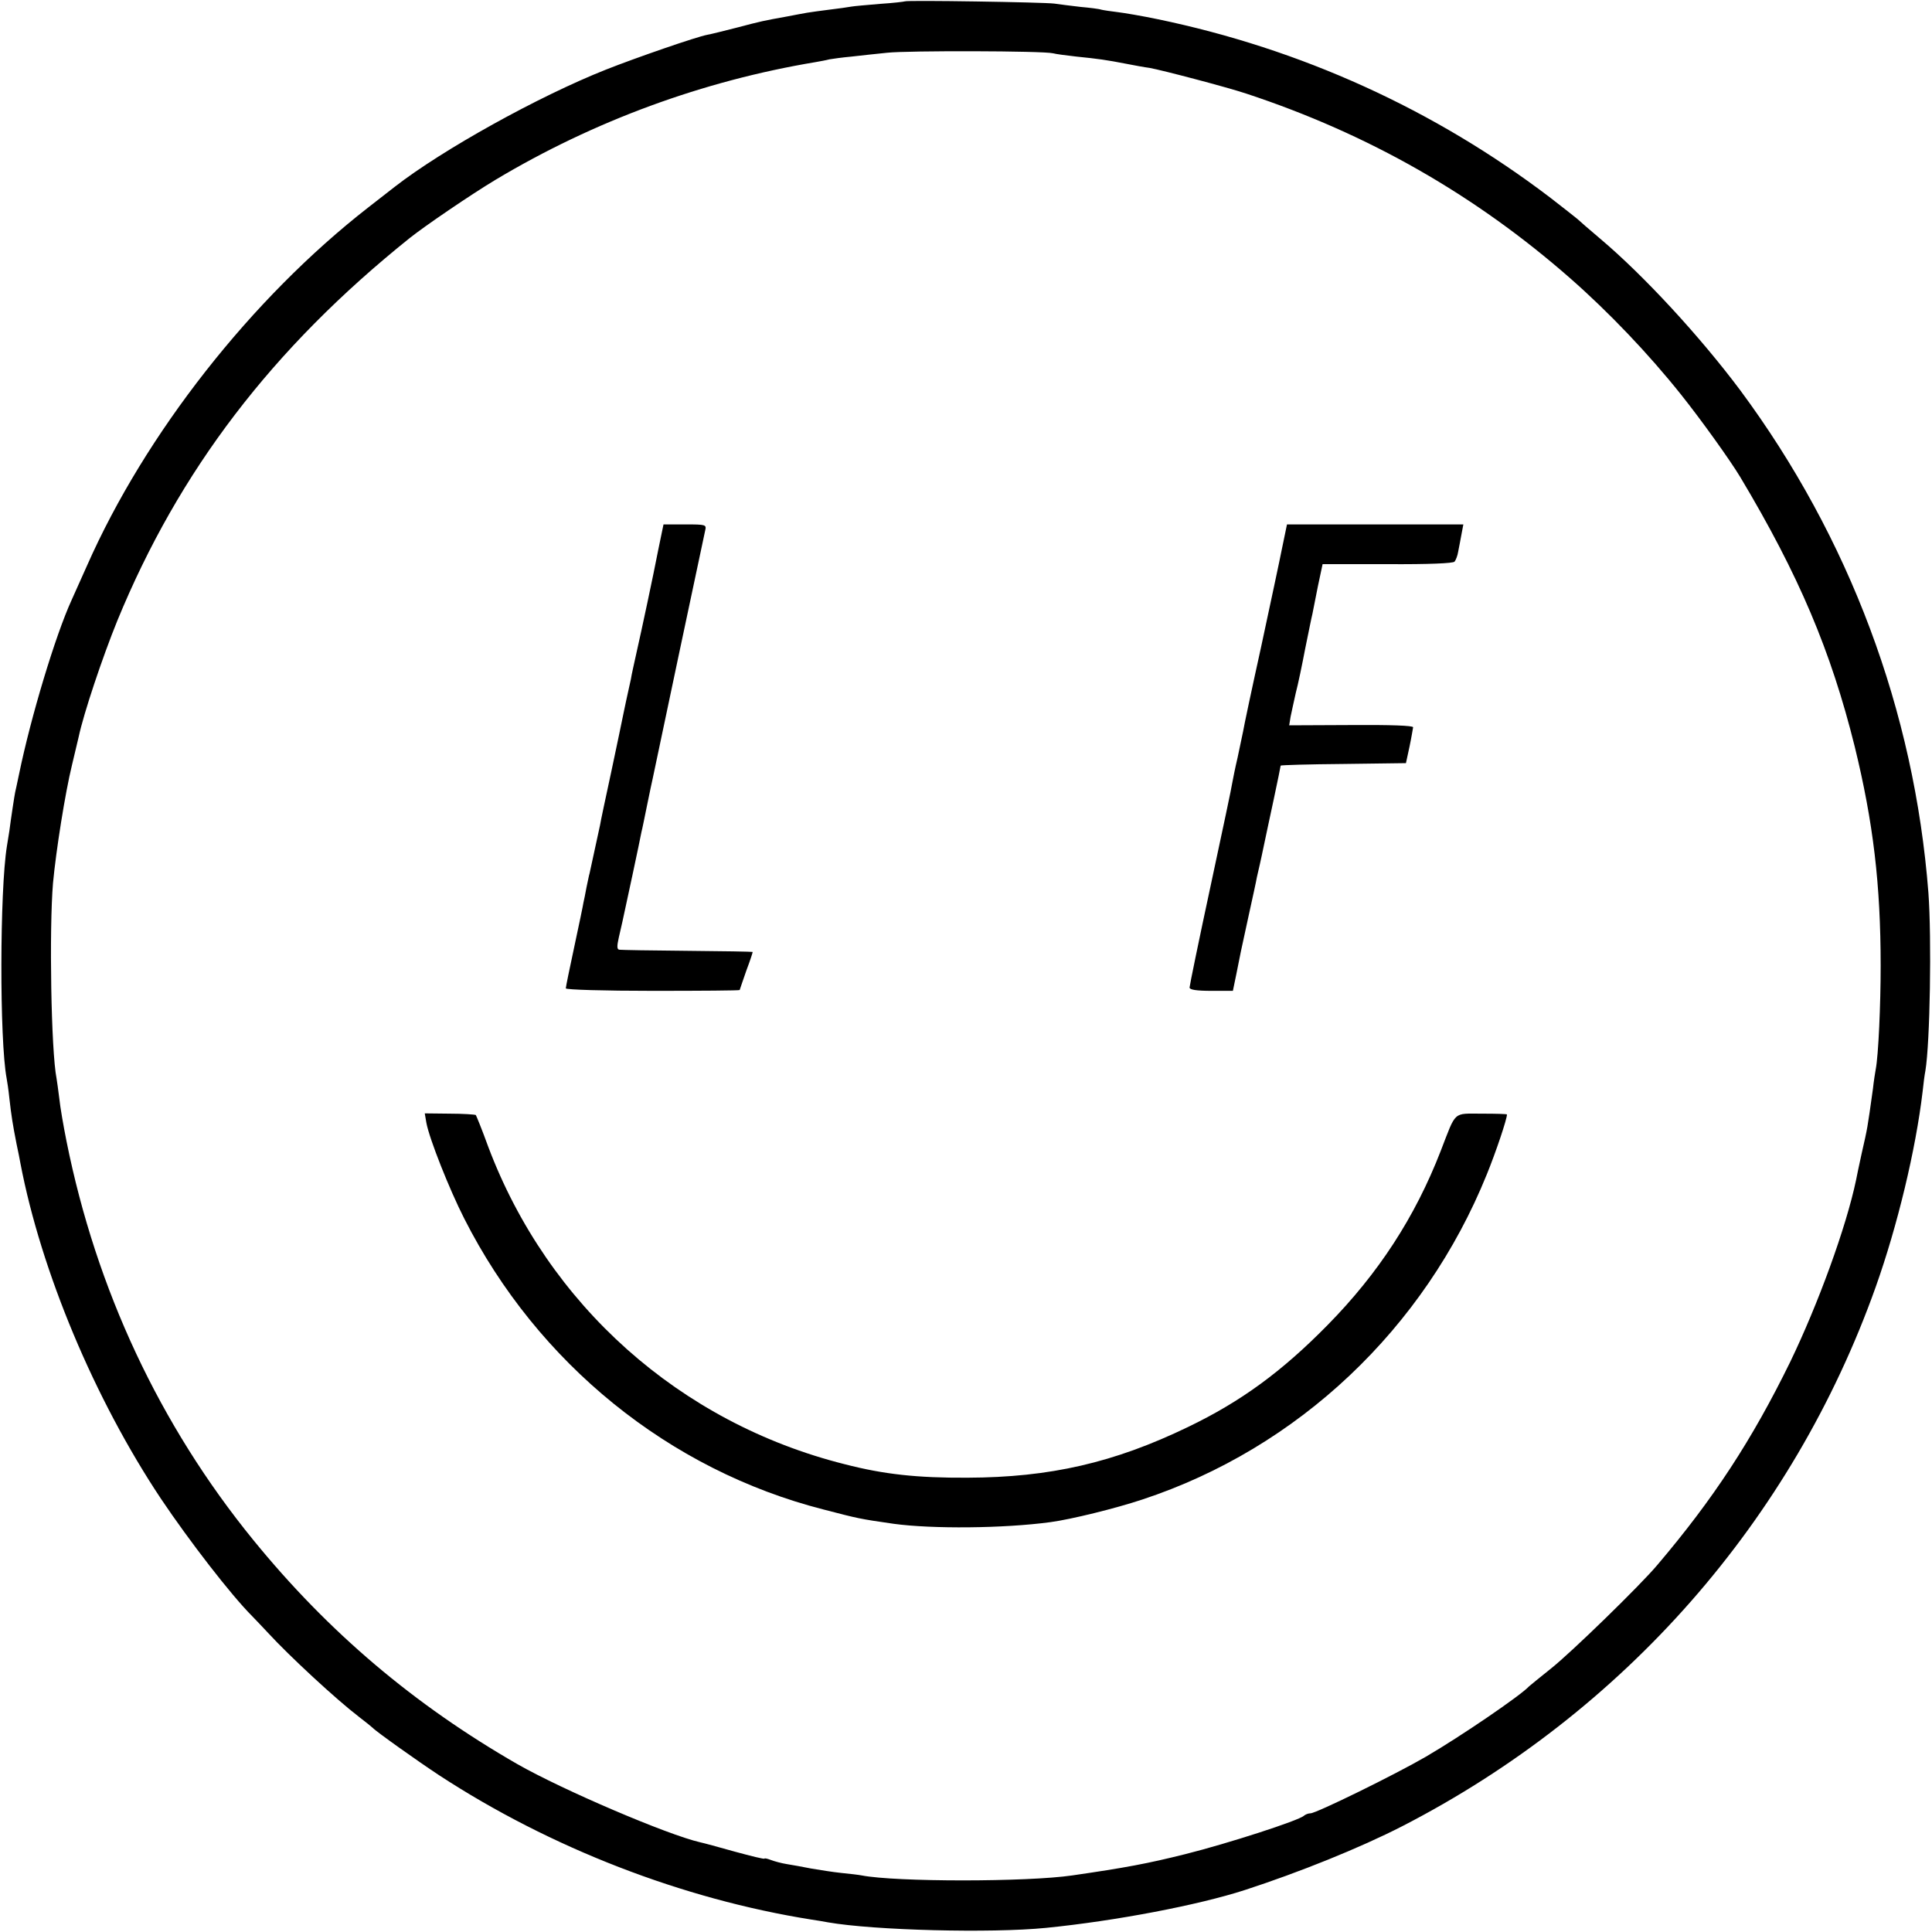 <?xml version="1.0" standalone="no"?>
<!DOCTYPE svg PUBLIC "-//W3C//DTD SVG 20010904//EN"
 "http://www.w3.org/TR/2001/REC-SVG-20010904/DTD/svg10.dtd">
<svg version="1.0" xmlns="http://www.w3.org/2000/svg"
 width="700pt" height="700pt" viewBox="0 0 700 700"
 preserveAspectRatio="xMidYMid meet">
<g transform="translate(0,700) scale(0.1,-0.1)"
fill="#000000" stroke="none">
<path d="M3278 6995 c-1 -1 -42 -6 -89 -9 -47 -4 -94 -8 -105 -10 -10 -2 -46
-7 -79 -11 -32 -4 -68 -9 -80 -11 -11 -2 -45 -8 -75 -14 -83 -15 -89 -16 -180
-40 -47 -12 -95 -24 -107 -26 -39 -7 -261 -84 -367 -126 -245 -97 -594 -291
-766 -425 -8 -6 -51 -40 -95 -74 -424 -330 -809 -821 -1020 -1299 -26 -58 -51
-114 -56 -125 -58 -127 -147 -421 -190 -630 -7 -33 -13 -62 -14 -65 -2 -8 -16
-100 -21 -140 -3 -19 -7 -45 -9 -56 -26 -160 -27 -703 -1 -841 2 -10 7 -43 10
-73 7 -62 12 -94 26 -165 6 -27 12 -59 14 -70 75 -392 268 -853 509 -1215 102
-152 254 -349 331 -426 12 -12 37 -39 57 -60 77 -84 248 -242 329 -304 25 -19
47 -37 50 -40 13 -14 165 -122 241 -172 404 -264 883 -449 1349 -523 19 -3 46
-7 60 -10 166 -29 590 -40 790 -20 251 25 550 82 720 137 197 64 418 153 570
231 805 414 1415 1109 1716 1954 79 222 145 497 170 708 3 28 7 61 10 75 17
102 23 481 11 645 -51 660 -287 1288 -681 1820 -145 194 -349 416 -508 550
-39 33 -76 65 -82 71 -6 5 -50 40 -98 77 -420 320 -904 540 -1426 648 -53 11
-117 22 -142 25 -25 3 -52 7 -60 9 -8 3 -42 7 -75 10 -33 4 -76 9 -95 12 -38
5 -536 13 -542 8z m537 -188 c11 -3 49 -8 85 -12 79 -8 108 -12 180 -26 30 -6
69 -13 85 -15 45 -8 281 -70 350 -93 443 -146 831 -368 1175 -670 140 -123
283 -273 401 -421 71 -89 176 -235 214 -298 213 -356 329 -631 415 -977 67
-274 94 -499 94 -795 0 -140 -8 -324 -18 -375 -2 -11 -7 -42 -10 -70 -21 -150
-19 -138 -41 -235 -9 -41 -18 -84 -20 -95 -36 -172 -138 -451 -239 -660 -138
-282 -278 -496 -481 -735 -62 -74 -313 -318 -385 -375 -41 -33 -77 -62 -80
-65 -29 -32 -247 -181 -374 -255 -110 -64 -397 -205 -418 -205 -8 0 -18 -4
-24 -9 -18 -17 -274 -100 -430 -139 -136 -34 -216 -49 -409 -77 -164 -24 -639
-24 -763 0 -10 2 -43 6 -74 9 -30 3 -79 11 -109 16 -30 6 -69 13 -88 16 -19 3
-45 10 -58 15 -13 5 -23 7 -23 5 0 -3 -48 9 -107 25 -60 17 -116 32 -126 34
-118 27 -497 189 -662 283 -374 215 -685 478 -957 812 -339 416 -569 907 -677
1445 -11 55 -23 124 -26 154 -4 30 -8 63 -10 73 -20 100 -27 541 -13 708 11
118 44 327 69 429 11 47 22 93 24 101 18 85 86 288 140 421 223 543 561 987
1060 1387 54 43 221 157 311 211 356 213 751 358 1159 426 17 3 39 7 50 10 11
2 47 7 80 10 33 4 92 10 130 14 72 8 564 7 600 -2z"/>
<path d="M2386 5013 c-20 -103 -60 -290 -81 -383 -8 -36 -17 -76 -19 -90 -3
-14 -8 -36 -11 -50 -3 -14 -10 -45 -15 -70 -5 -25 -25 -121 -45 -215 -20 -93
-39 -181 -41 -195 -7 -31 -35 -162 -38 -175 -2 -5 -6 -28 -11 -50 -4 -22 -9
-47 -11 -55 -1 -8 -16 -80 -33 -159 -17 -79 -31 -147 -31 -152 0 -5 140 -9
315 -9 173 0 315 1 315 3 0 1 11 32 24 70 14 37 24 68 23 68 -1 1 -108 3 -237
4 -129 1 -240 3 -246 4 -9 1 -9 13 -2 44 5 23 11 49 13 57 7 31 66 306 69 325
3 11 12 56 21 100 9 44 18 87 20 95 17 83 175 828 190 898 5 21 3 22 -73 22
l-78 0 -18 -87z"/>
<path d="M4646 5018 c-9 -46 -44 -209 -77 -363 -34 -154 -63 -291 -65 -305 -3
-13 -12 -56 -20 -95 -9 -38 -17 -79 -19 -90 -1 -11 -37 -180 -79 -376 -42
-195 -76 -361 -76 -367 0 -8 25 -12 79 -12 l78 0 13 63 c15 76 13 67 44 209
14 64 28 127 30 140 3 13 8 34 11 48 3 14 10 45 15 70 5 25 21 98 35 164 14
65 25 120 25 122 0 2 102 5 227 6 l227 3 13 60 c7 33 12 65 13 70 0 6 -80 9
-225 8 l-224 -1 5 31 c4 18 12 57 19 87 8 30 23 102 34 160 12 58 23 114 26
125 2 11 11 56 20 101 l17 80 235 0 c150 -1 238 3 243 9 5 6 11 22 13 35 3 14
8 42 12 63 l7 37 -319 0 -320 0 -17 -82z"/>
<path d="M1545 2931 c11 -58 83 -240 137 -346 266 -525 742 -911 1301 -1054
127 -33 130 -34 255 -52 139 -19 398 -17 568 6 75 10 237 50 333 82 564 186
1022 619 1248 1178 33 81 73 200 73 217 0 2 -41 3 -91 3 -106 0 -92 12 -149
-135 -93 -240 -226 -444 -410 -631 -166 -169 -314 -277 -505 -369 -269 -130
-501 -183 -800 -184 -181 -1 -302 12 -445 49 -597 150 -1075 577 -1291 1150
-22 61 -43 112 -45 115 -3 2 -46 5 -95 5 l-90 1 6 -35z"/>
</g>
</svg>
